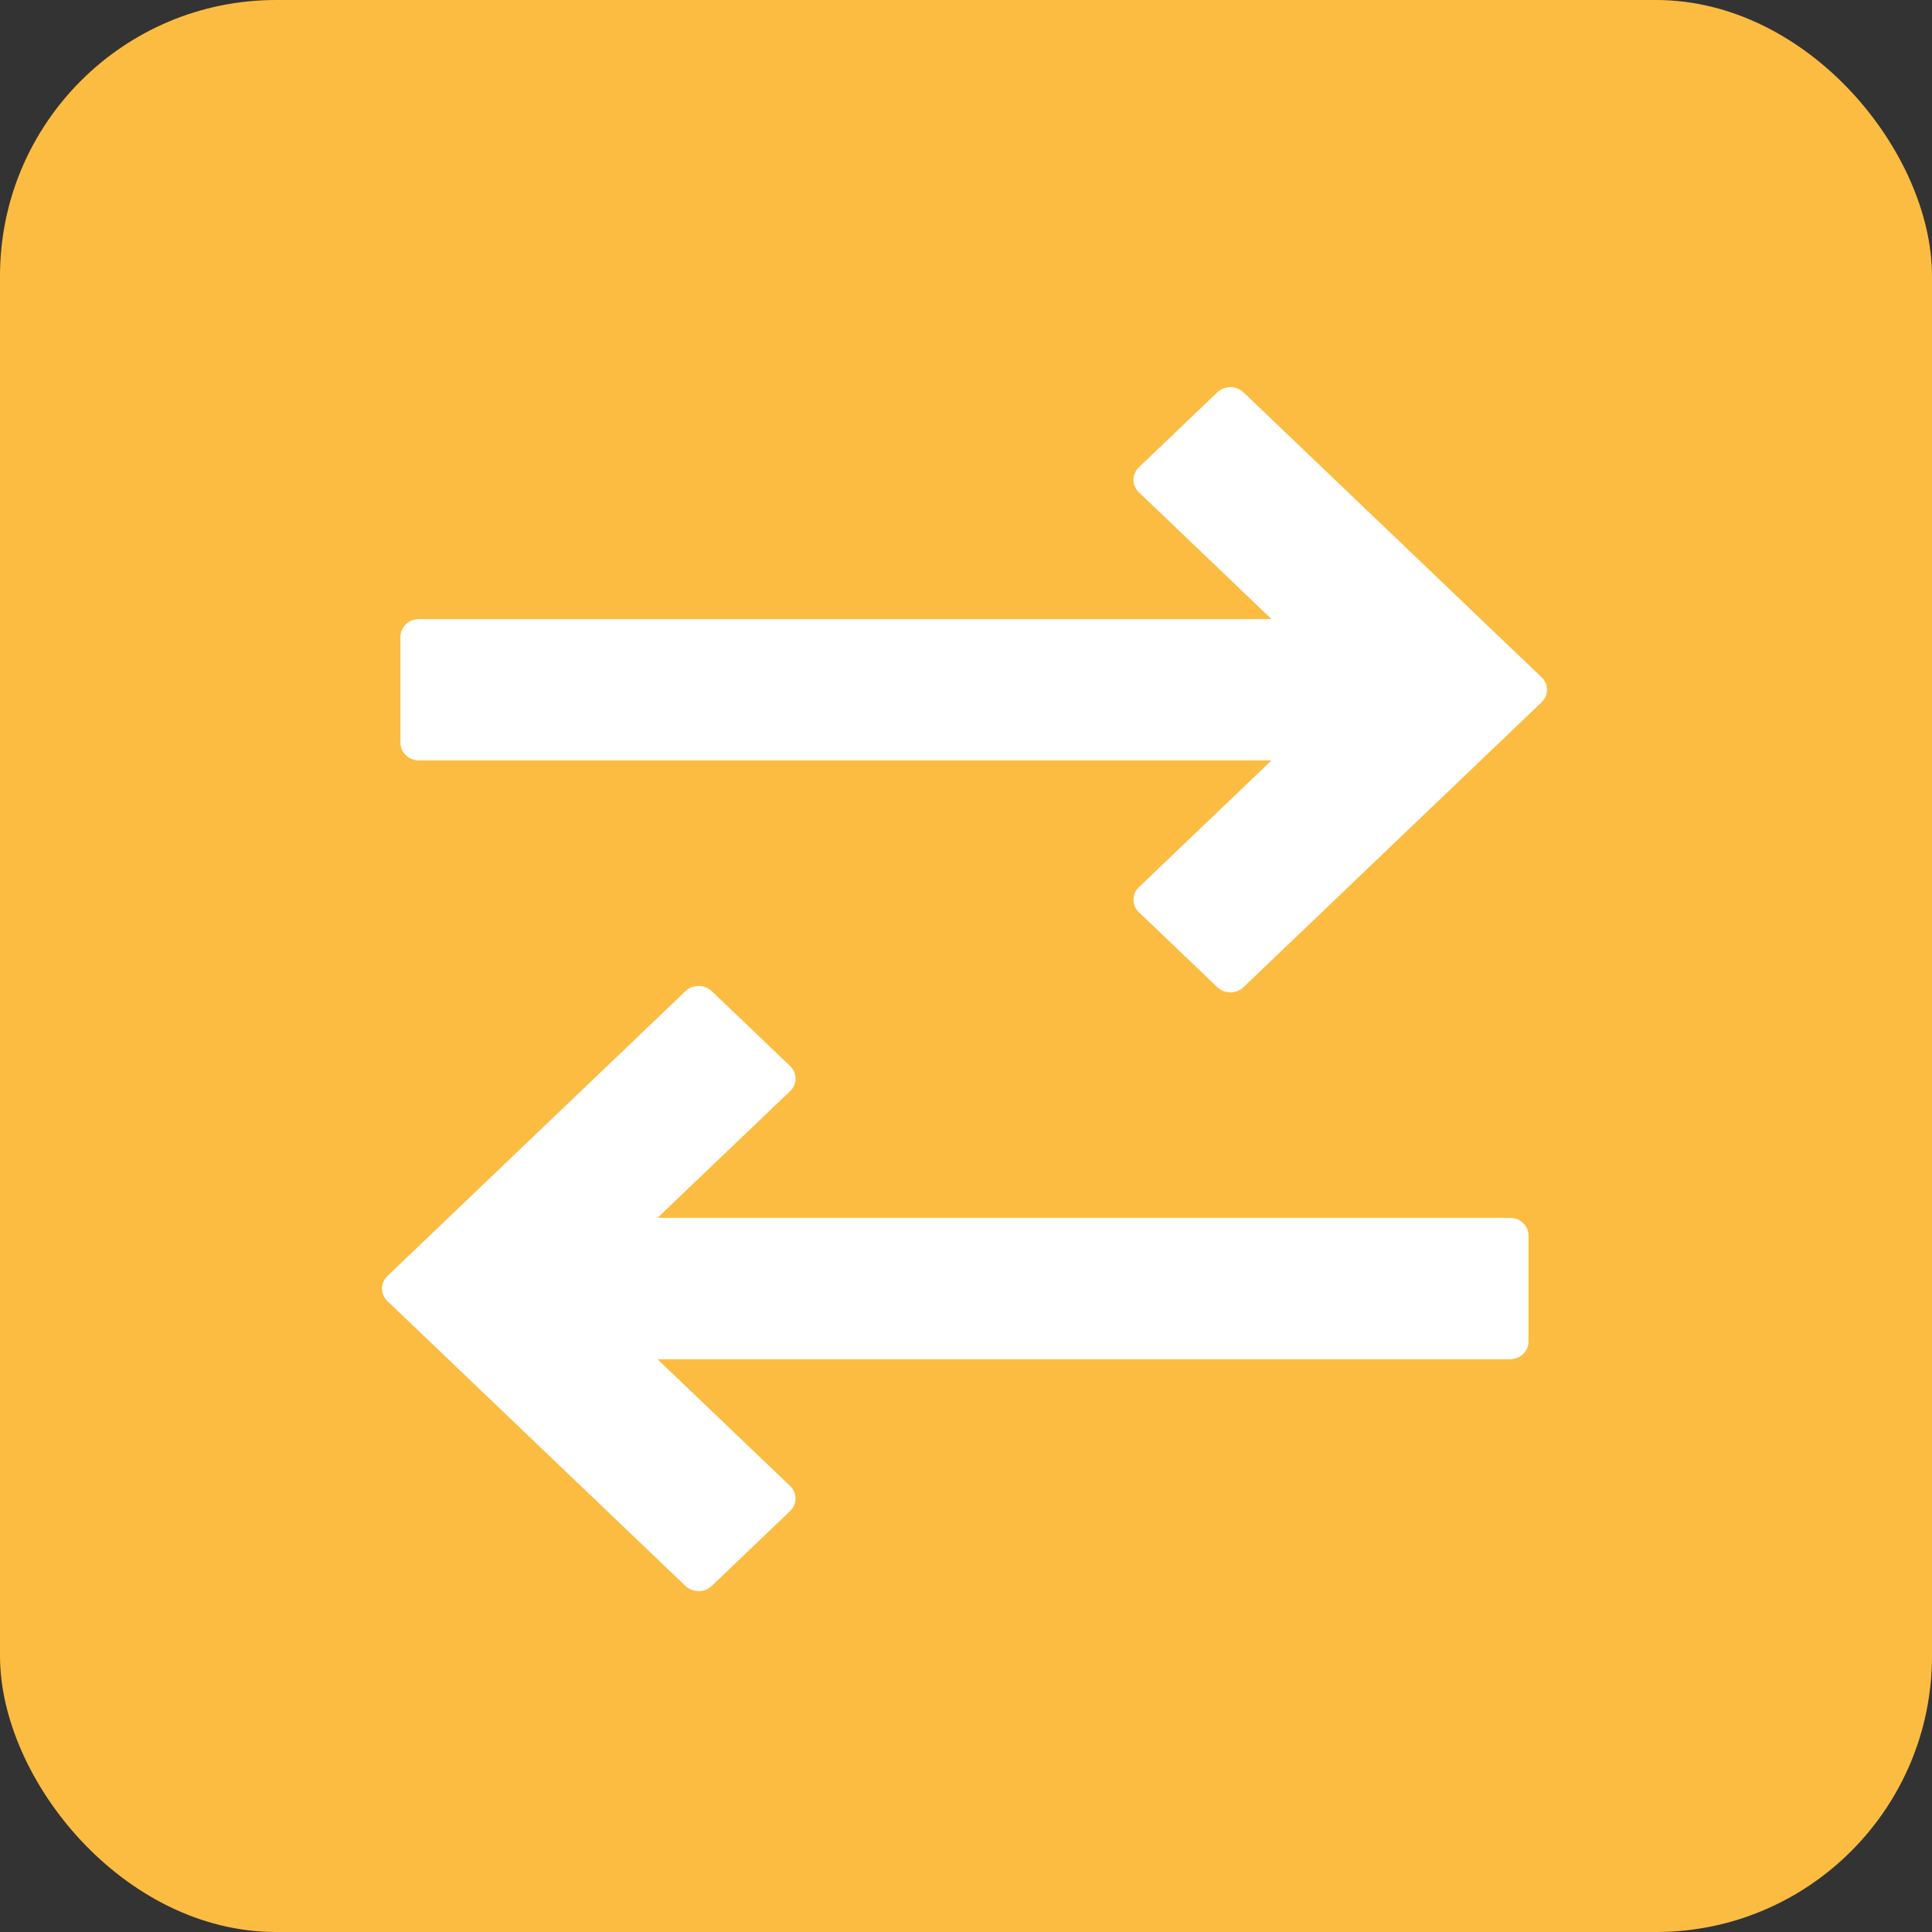 <svg width="56" height="56" viewBox="0 0 56 56" fill="none" xmlns="http://www.w3.org/2000/svg">
<rect x="0" y="0" width="56" height="56" fill="#333333" stroke="none"/>
<rect width="56" height="56" rx="8" fill="#FCBC41"/>
<path d="M44.684 19.631L36.043 11.372C35.942 11.276 35.806 11.222 35.664 11.222C35.522 11.222 35.385 11.276 35.285 11.372L33.011 13.545C32.91 13.641 32.854 13.771 32.854 13.907C32.854 14.043 32.91 14.173 33.011 14.269L36.854 17.944H12.143C12.001 17.944 11.865 17.998 11.764 18.094C11.664 18.19 11.607 18.32 11.607 18.456V21.53C11.607 21.666 11.664 21.796 11.764 21.892C11.865 21.988 12.001 22.042 12.143 22.042H36.854L33.011 25.716C32.91 25.812 32.854 25.943 32.854 26.079C32.854 26.214 32.91 26.345 33.011 26.441L35.285 28.614C35.385 28.71 35.522 28.764 35.664 28.764C35.806 28.764 35.942 28.71 36.043 28.614L44.684 20.355C44.784 20.259 44.841 20.129 44.841 19.993C44.841 19.857 44.784 19.727 44.684 19.631Z" fill="white"/>
<path d="M43.769 35.3H19.058L22.903 31.626C23.003 31.53 23.06 31.399 23.06 31.264C23.06 31.128 23.003 30.997 22.903 30.901L20.629 28.728C20.528 28.632 20.392 28.578 20.25 28.578C20.108 28.578 19.971 28.632 19.871 28.728L11.229 36.987C11.128 37.083 11.072 37.213 11.072 37.349C11.072 37.485 11.128 37.615 11.229 37.712L19.87 45.971C19.971 46.066 20.107 46.12 20.25 46.12C20.392 46.12 20.528 46.066 20.628 45.971L22.902 43.797C23.003 43.701 23.059 43.571 23.059 43.435C23.059 43.299 23.003 43.169 22.902 43.073L19.058 39.398H43.769C43.911 39.398 44.048 39.345 44.148 39.248C44.249 39.152 44.305 39.022 44.305 38.886V35.812C44.305 35.676 44.249 35.546 44.148 35.45C44.048 35.354 43.911 35.3 43.769 35.3Z" fill="white"/>
</svg>
